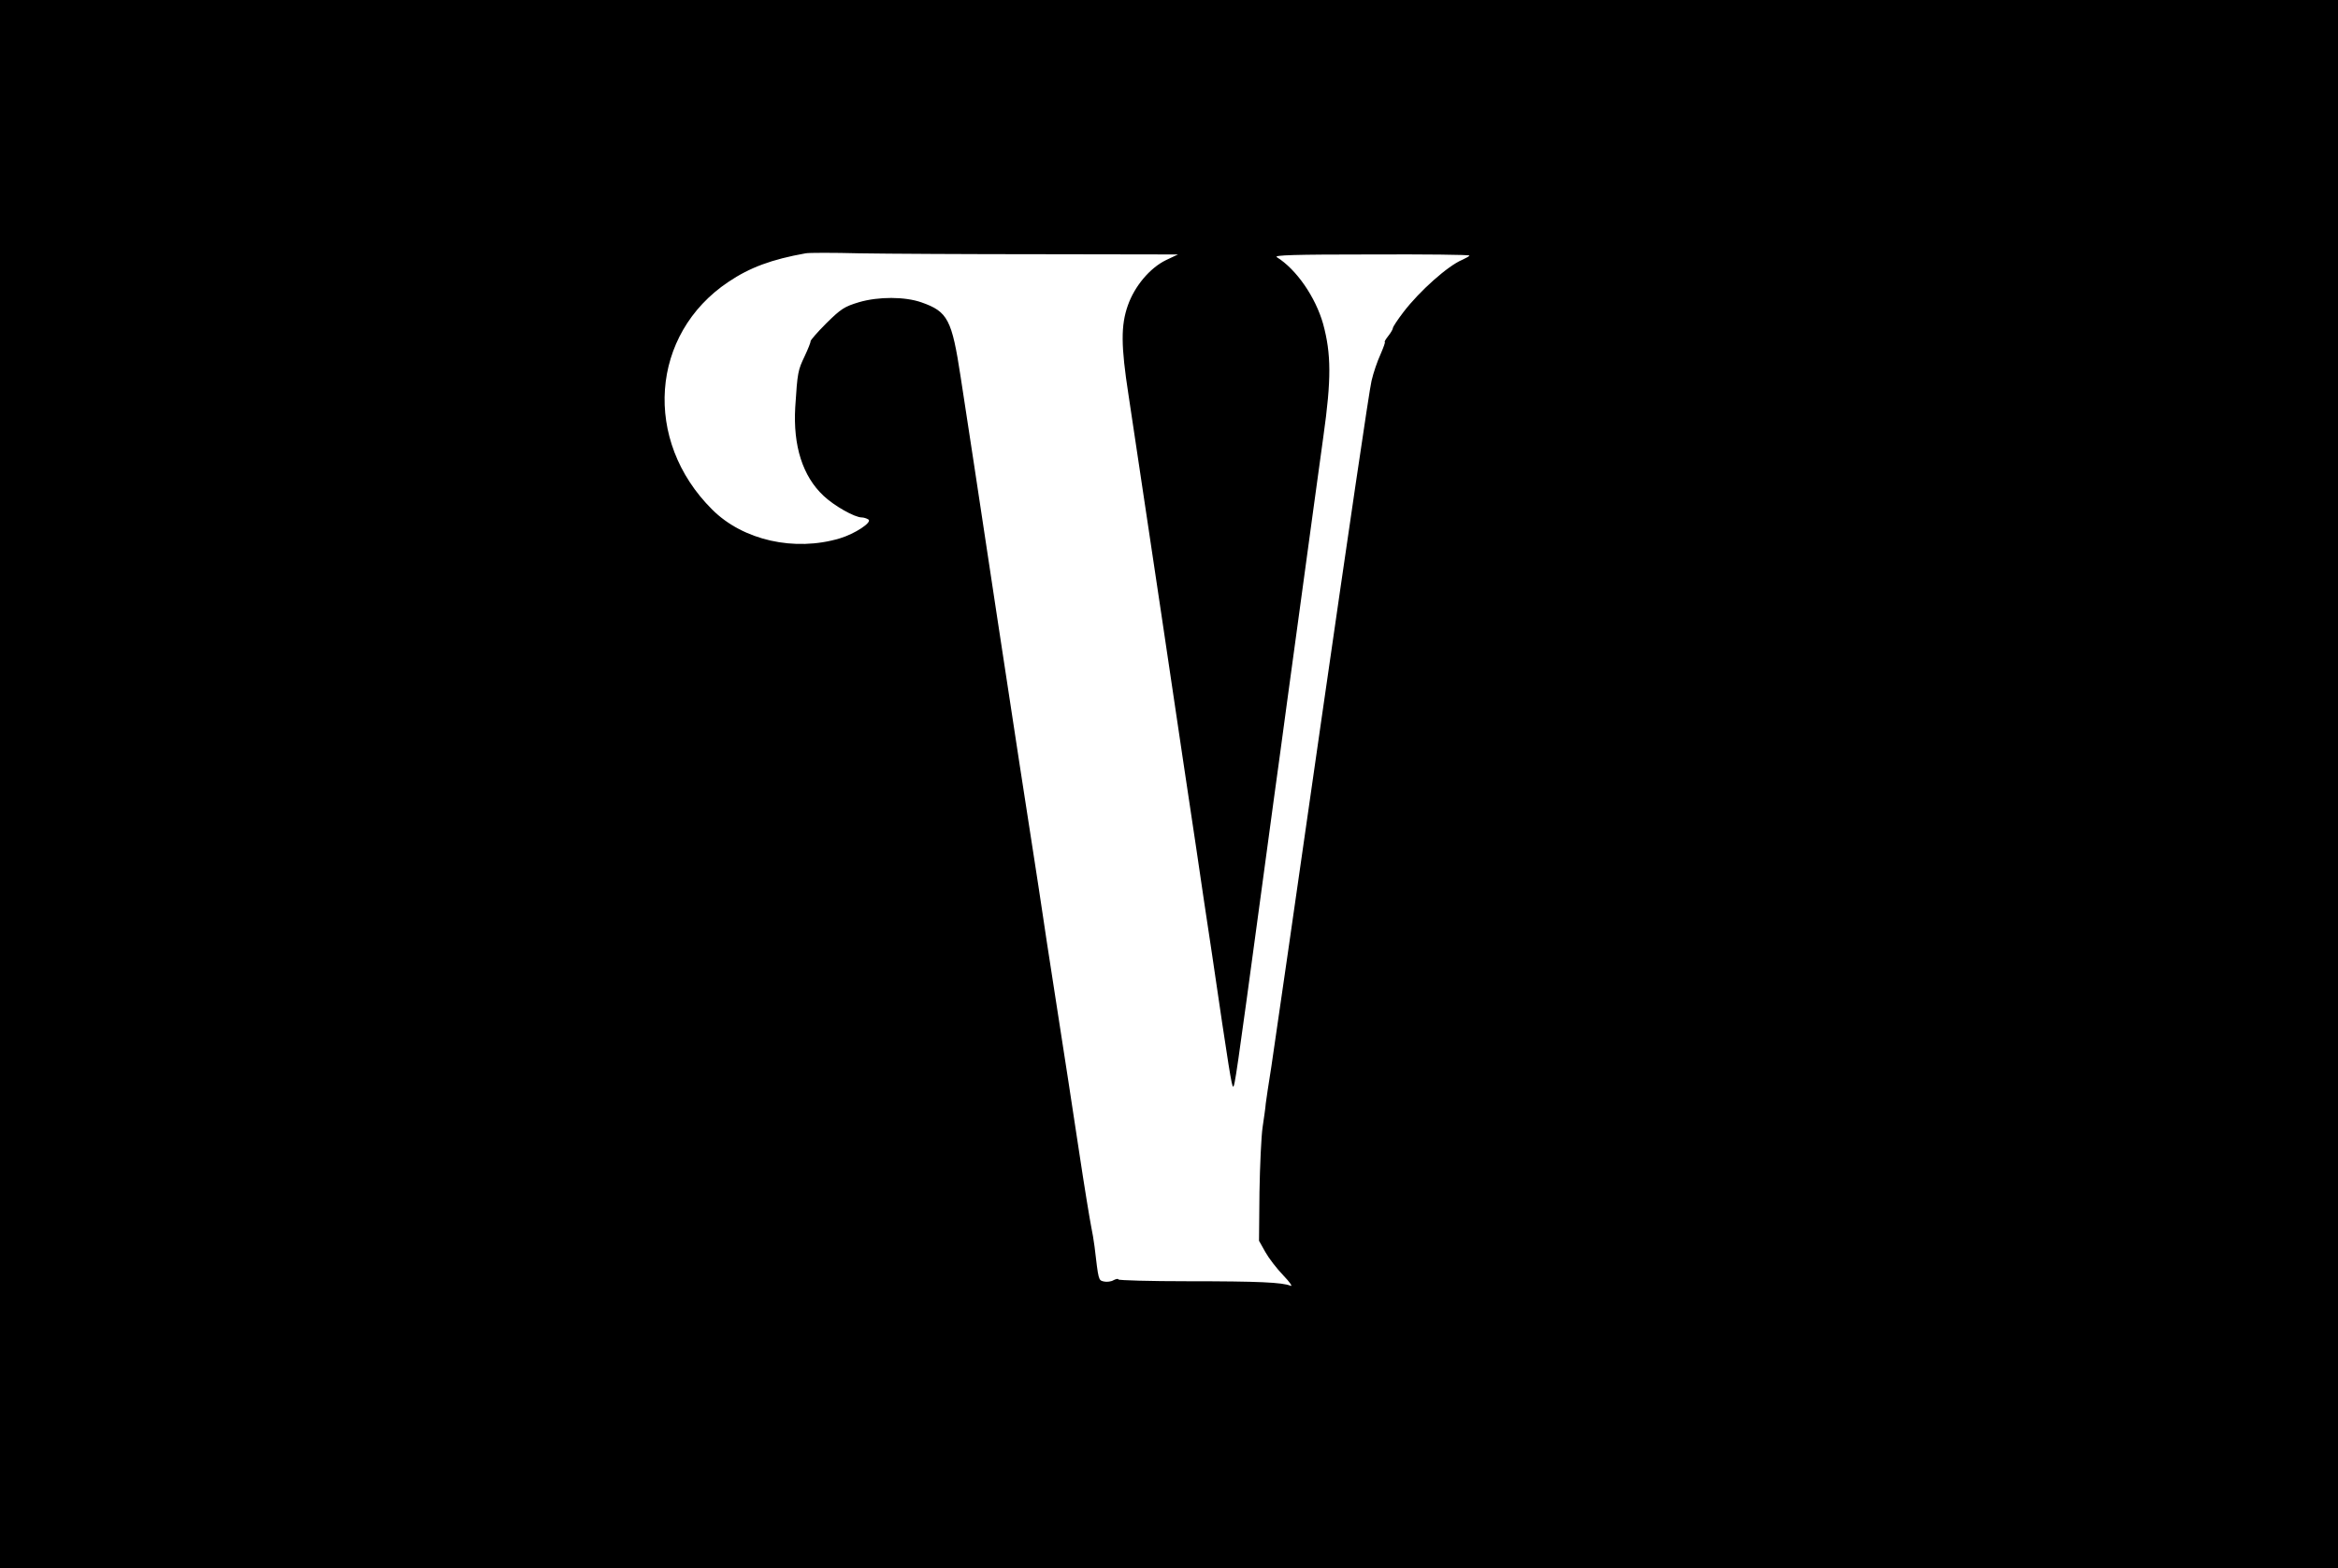 <svg height="697pt" viewBox="0 0 1039 697" width="1039pt" xmlns="http://www.w3.org/2000/svg"><path d="M0 348.5V697h1039V0H0zM463.5 113l60 .1-5.3 2.5c-7.2 3.5-14 11.6-17 20.2-3.1 8.8-3.1 17.8.3 39.7 1.4 9.3 8 53.2 14.6 97.5s13.5 91.1 15.5 104c1.9 12.9 5 34.1 7 47 7.6 51.9 8.8 59 9.4 59 .7 0 1.4-4.4 12.5-86.5 4.1-30.3 7.9-58.4 8.5-62.5.5-4.1 4.4-32.3 8.5-62.5 4.1-30.3 8.9-65.1 10.6-77.5 3.6-25.5 3.5-36.7-.1-50-3.4-12-11.9-24.3-20.6-29.7-1.5-.9 7.6-1.2 41.9-1.2 24-.1 43.7.1 43.7.5 0 .3-1.5 1.1-3.2 1.9-6.3 2.6-18.9 13.8-26.1 23.2-2.6 3.4-4.7 6.6-4.7 7.1s-.9 2.1-2.1 3.6c-1.1 1.4-1.8 2.6-1.5 2.6s-.6 2.5-1.9 5.5c-1.4 3-3.2 8.3-4 11.8-.9 3.4-10.7 70.3-22 148.7-11.2 78.4-21.4 148.6-22.5 156-1.2 7.4-2.3 14.9-2.5 16.5-.1 1.7-.8 6.4-1.4 10.5s-1.2 17.2-1.4 29l-.2 21.5 2.8 5c1.5 2.7 5.1 7.4 8 10.4s4.3 5.1 3.2 4.6c-3.7-1.5-14.1-2-45.4-2-17.1 0-31.1-.4-31.1-.8s-.9-.3-2.1.3c-1.1.7-3.1.9-4.4.6-2.4-.6-2.3-.4-4.1-15.6-.3-2.5-1-6.5-1.5-8.9s-3-17.5-5.4-33.5-6.9-45.3-10-65.1-6-38.9-6.5-42.5-2.3-15.1-3.9-25.5c-1.7-10.5-8.9-57.7-16.1-105-7.1-47.3-14.4-95-16.1-106-3.9-25.5-5.7-29-17.4-33.1-7.4-2.6-19.1-2.6-27.7-.1-6.6 2-8 2.9-14.6 9.4-4 4-7.1 7.6-7 8s-1.1 3.4-2.6 6.6c-3 6.3-3.2 7.1-4.2 22.7-1 17.2 3.3 30.7 12.6 39.4 4.8 4.5 13.8 9.6 17 9.6.8 0 2.1.4 2.9.9 1.9 1.2-6 6.4-12.7 8.4-20.1 6-43 .9-56.7-12.8-30.9-30.7-27.5-78 7.2-101.2 9.5-6.4 19.2-10 34.3-12.7 1.4-.3 12.2-.3 24 0 11.8.2 48.5.4 81.5.4z"/></svg>